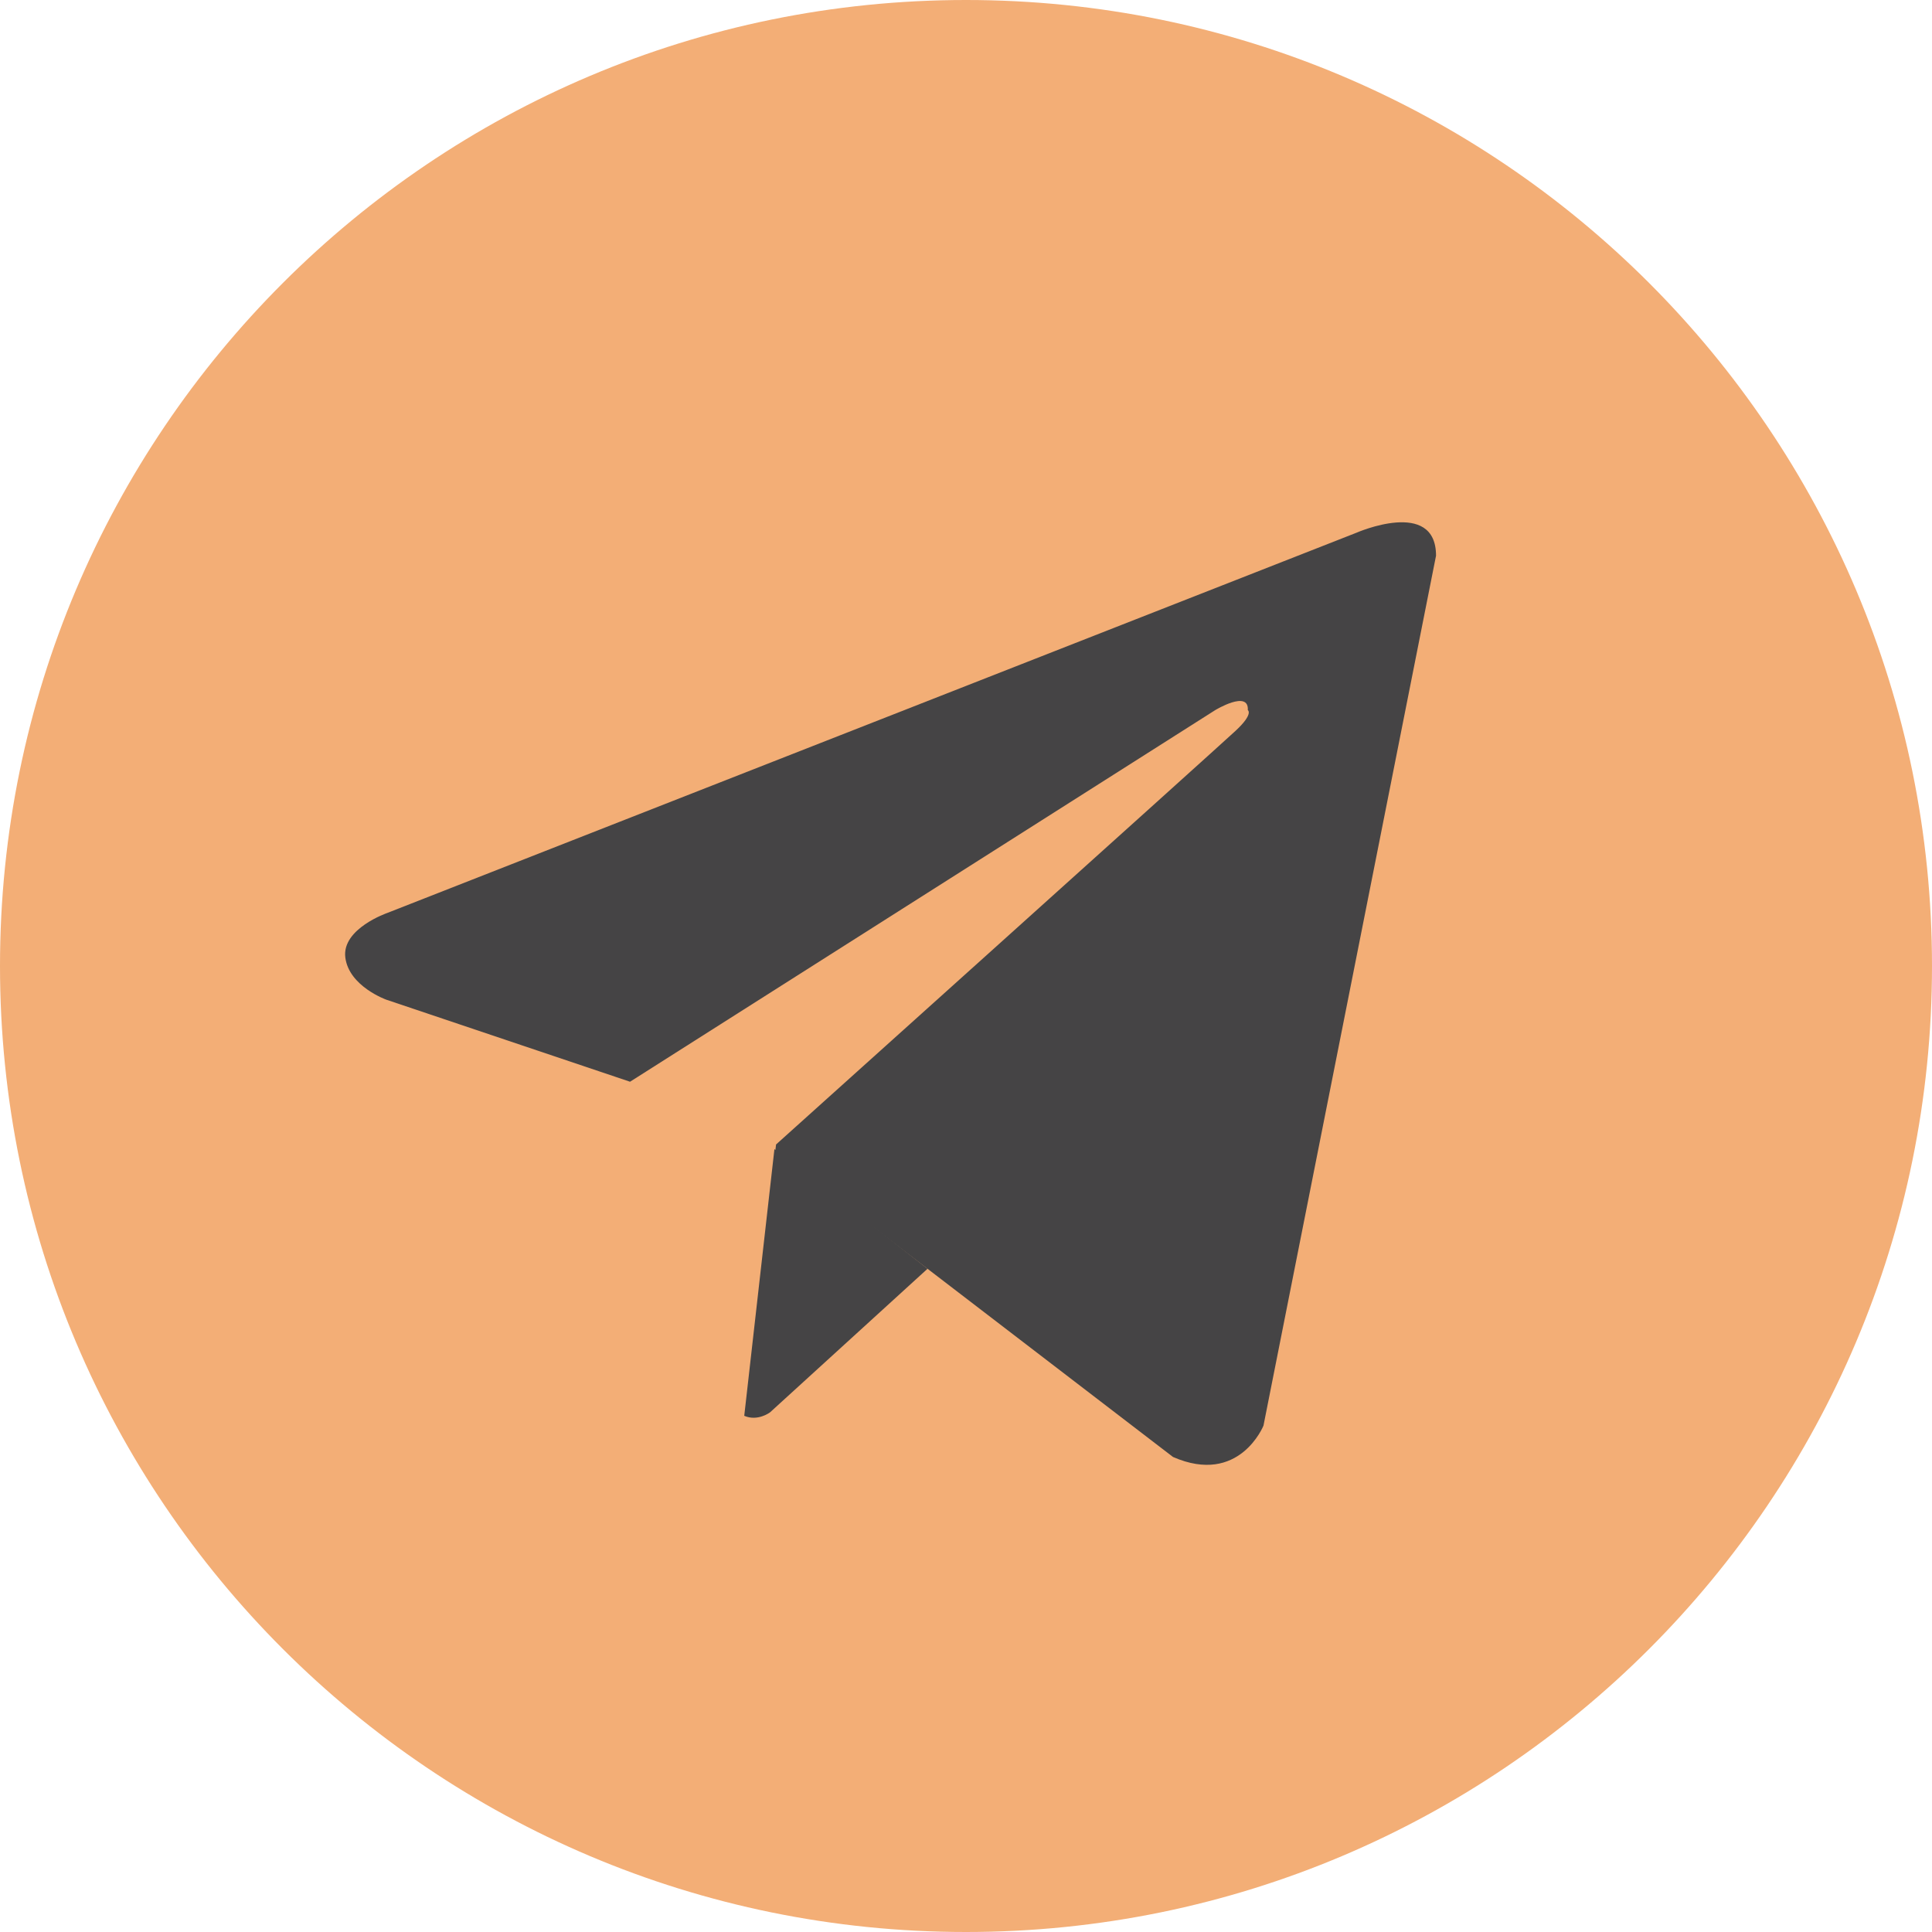 <svg width="45" height="45" viewBox="0 0 45 45" fill="none" xmlns="http://www.w3.org/2000/svg">
<path d="M22.5 0C10.073 0 0 10.073 0 22.5C0 34.926 10.073 45 22.5 45C34.926 45 45 34.926 45 22.5C45 10.073 34.926 0 22.5 0Z" fill="#F3AE76"/>
<path d="M33.448 12.943L29.429 33.205C29.429 33.205 28.867 34.61 27.322 33.936L18.048 26.826L14.676 25.196L8.999 23.285C8.999 23.285 8.128 22.976 8.043 22.301C7.959 21.627 9.027 21.262 9.027 21.262L31.593 12.409C31.593 12.409 33.448 11.594 33.448 12.943" fill="#454445"/>
<path d="M17.335 32.977C17.335 32.977 17.064 32.952 16.727 31.884C16.39 30.816 14.676 25.195 14.676 25.195L28.305 16.54C28.305 16.54 29.092 16.062 29.064 16.54C29.064 16.54 29.205 16.624 28.783 17.018C28.362 17.411 18.076 26.657 18.076 26.657" fill="#F3AE76"/>
<path d="M21.604 29.552L17.936 32.896C17.936 32.896 17.649 33.114 17.335 32.977L18.038 26.765" fill="#454445"/>
</svg>
